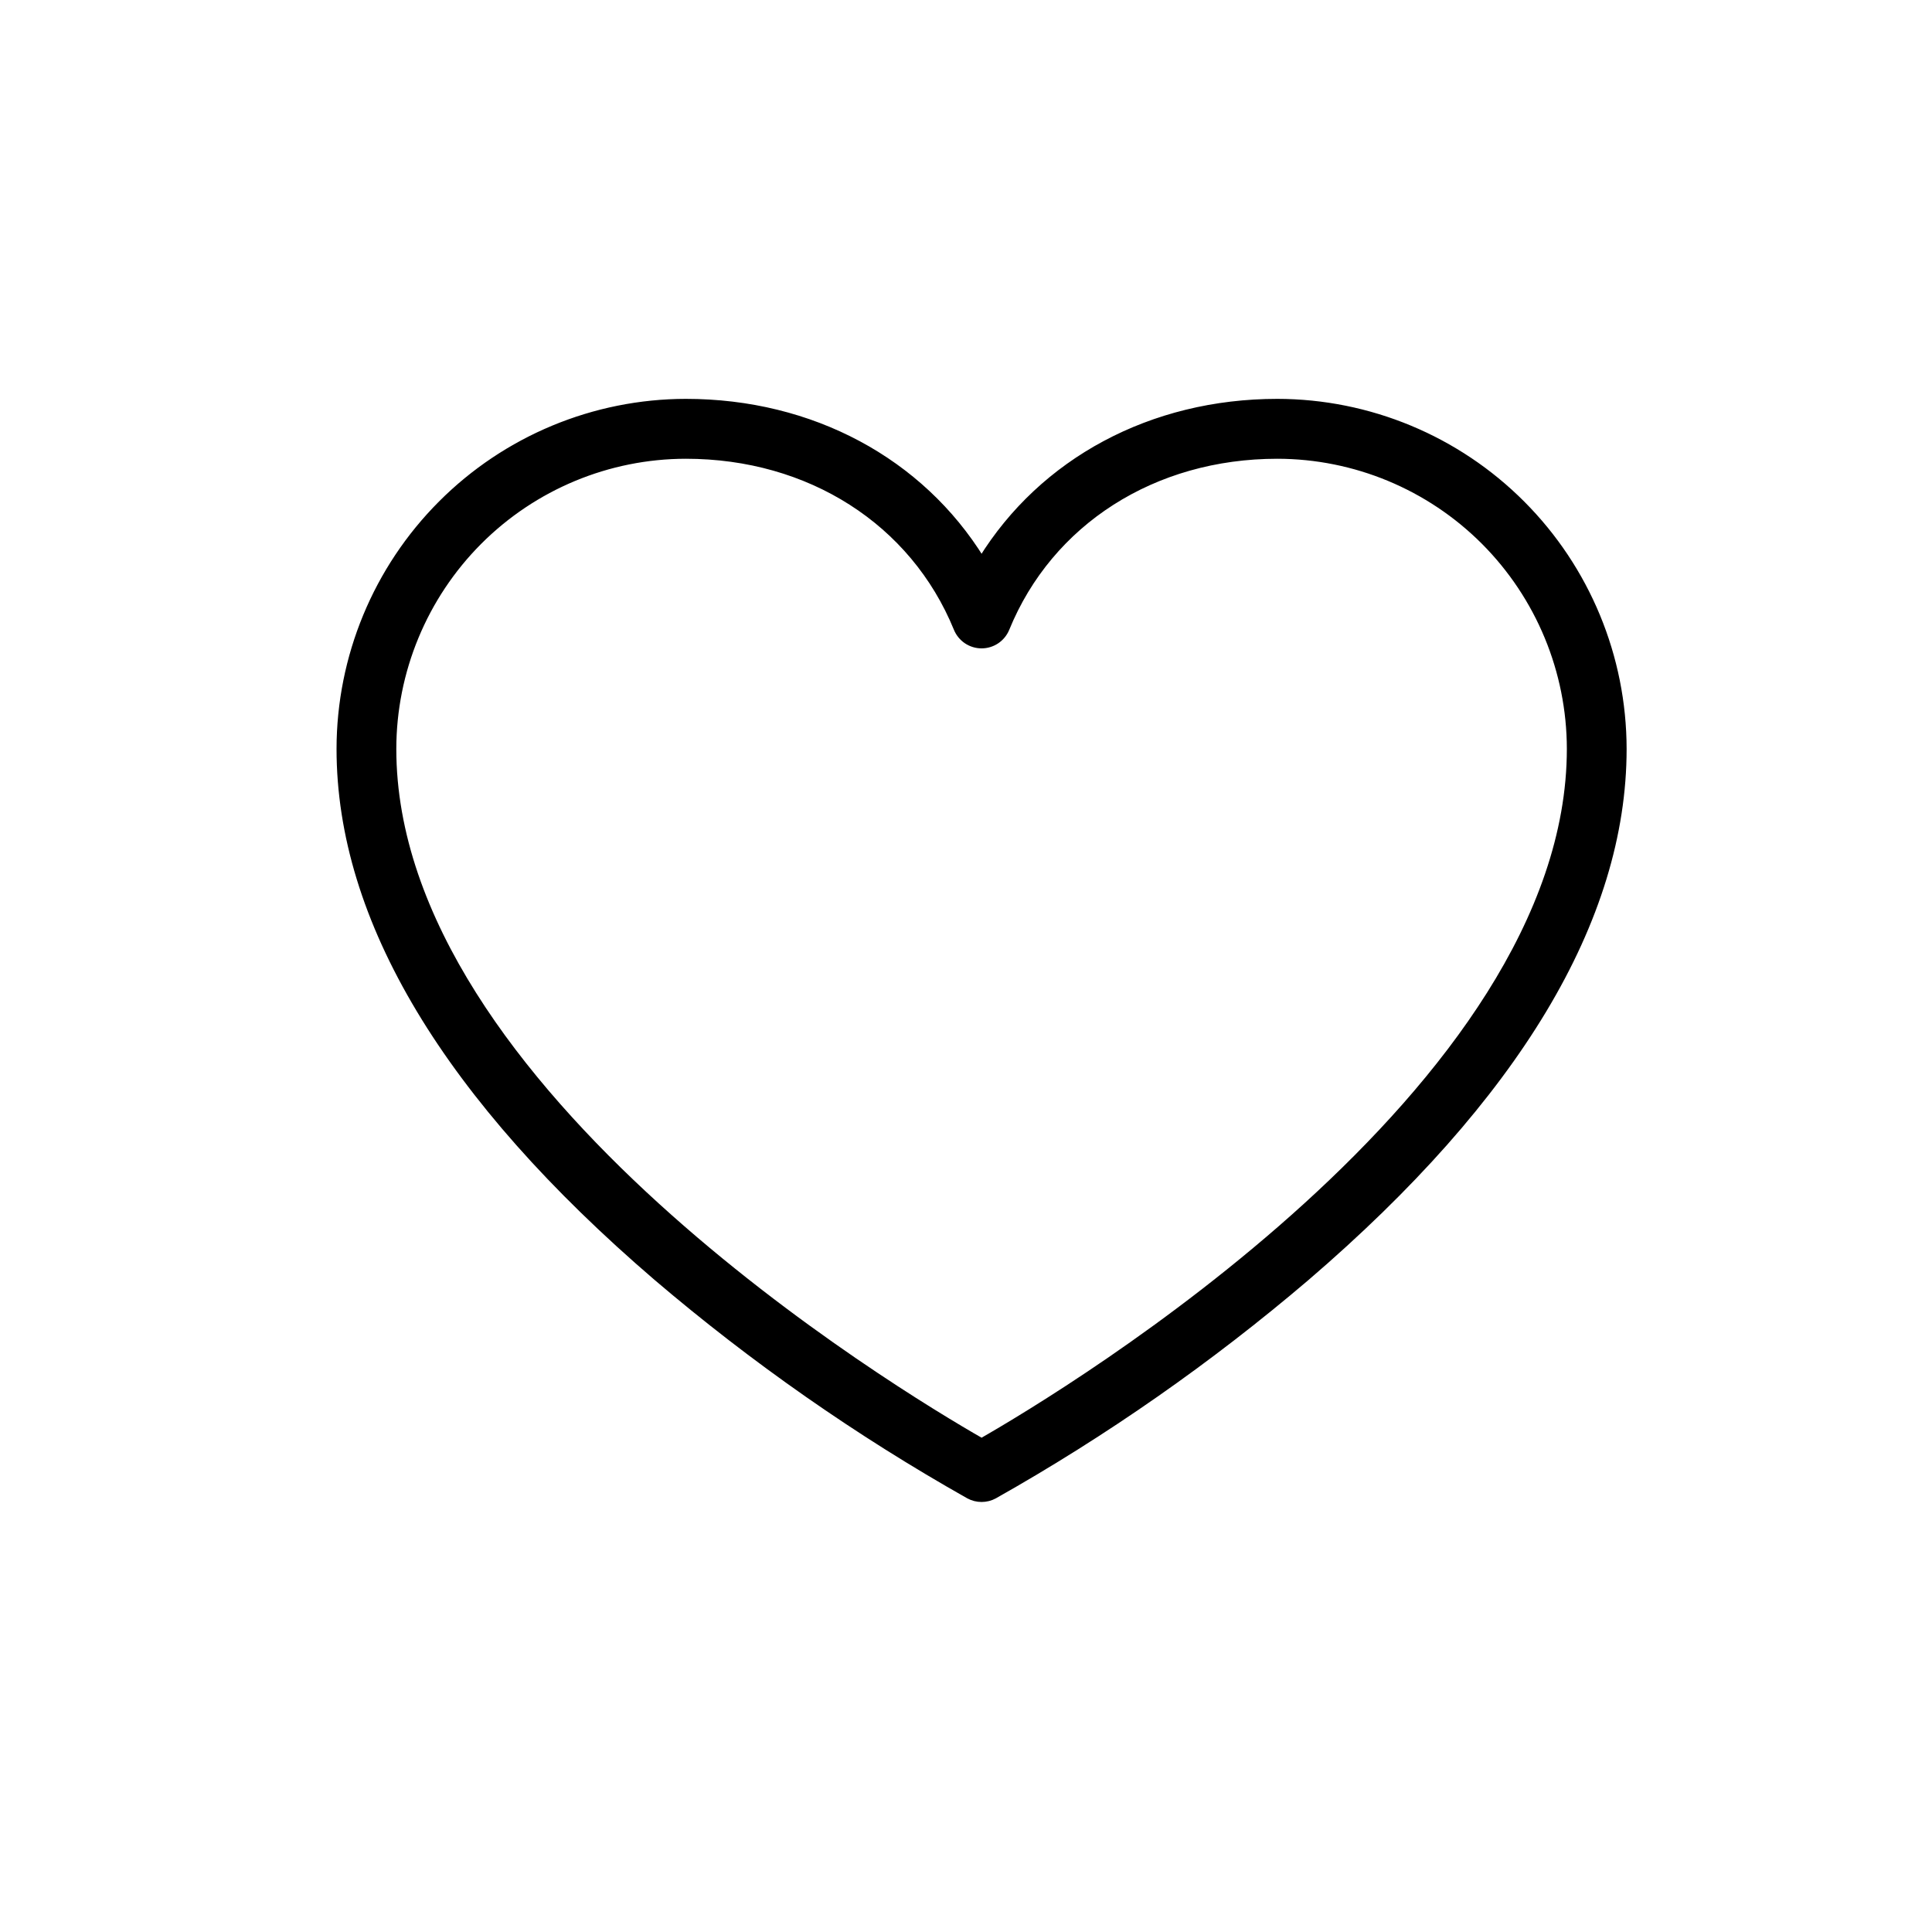 <svg width="62" height="62" viewBox="0 0 62 62" fill="none" xmlns="http://www.w3.org/2000/svg">
<path d="M40.991 12.9H40.991C36.949 12.9 33.451 14.798 31.5 17.956C29.549 14.798 26.051 12.9 22.009 12.9L22.009 12.9C19.064 12.904 16.24 14.078 14.158 16.165C12.075 18.252 10.903 21.081 10.9 24.032V24.033C10.9 29.514 14.343 35.223 21.071 40.998L21.071 40.998C24.179 43.648 27.534 45.991 31.09 47.996L31.092 47.997C31.217 48.065 31.358 48.1 31.5 48.1C31.642 48.1 31.783 48.065 31.908 47.997L31.91 47.996C35.466 45.991 38.821 43.648 41.929 40.998L41.929 40.998C48.657 35.223 52.1 29.514 52.1 24.033V24.032C52.096 21.081 50.925 18.252 48.842 16.165C46.76 14.078 43.936 12.904 40.991 12.9ZM30.705 20.173L30.705 20.173C30.77 20.331 30.88 20.466 31.021 20.561C31.163 20.656 31.33 20.707 31.5 20.707C31.67 20.707 31.837 20.656 31.979 20.561C32.12 20.466 32.23 20.331 32.295 20.173L32.295 20.173C33.692 16.752 37.021 14.622 40.991 14.622C43.48 14.625 45.867 15.617 47.628 17.381C49.388 19.146 50.379 21.538 50.382 24.033C50.381 29.503 46.331 34.682 41.92 38.696C37.568 42.656 32.891 45.457 31.5 46.253C30.109 45.457 25.432 42.659 21.08 38.701C16.669 34.689 12.618 29.51 12.618 24.033C12.621 21.538 13.612 19.146 15.372 17.381C17.133 15.617 19.52 14.625 22.009 14.622C25.979 14.622 29.308 16.752 30.705 20.173Z" fill="black" stroke="black" stroke-width="0.2"/>
</svg>
